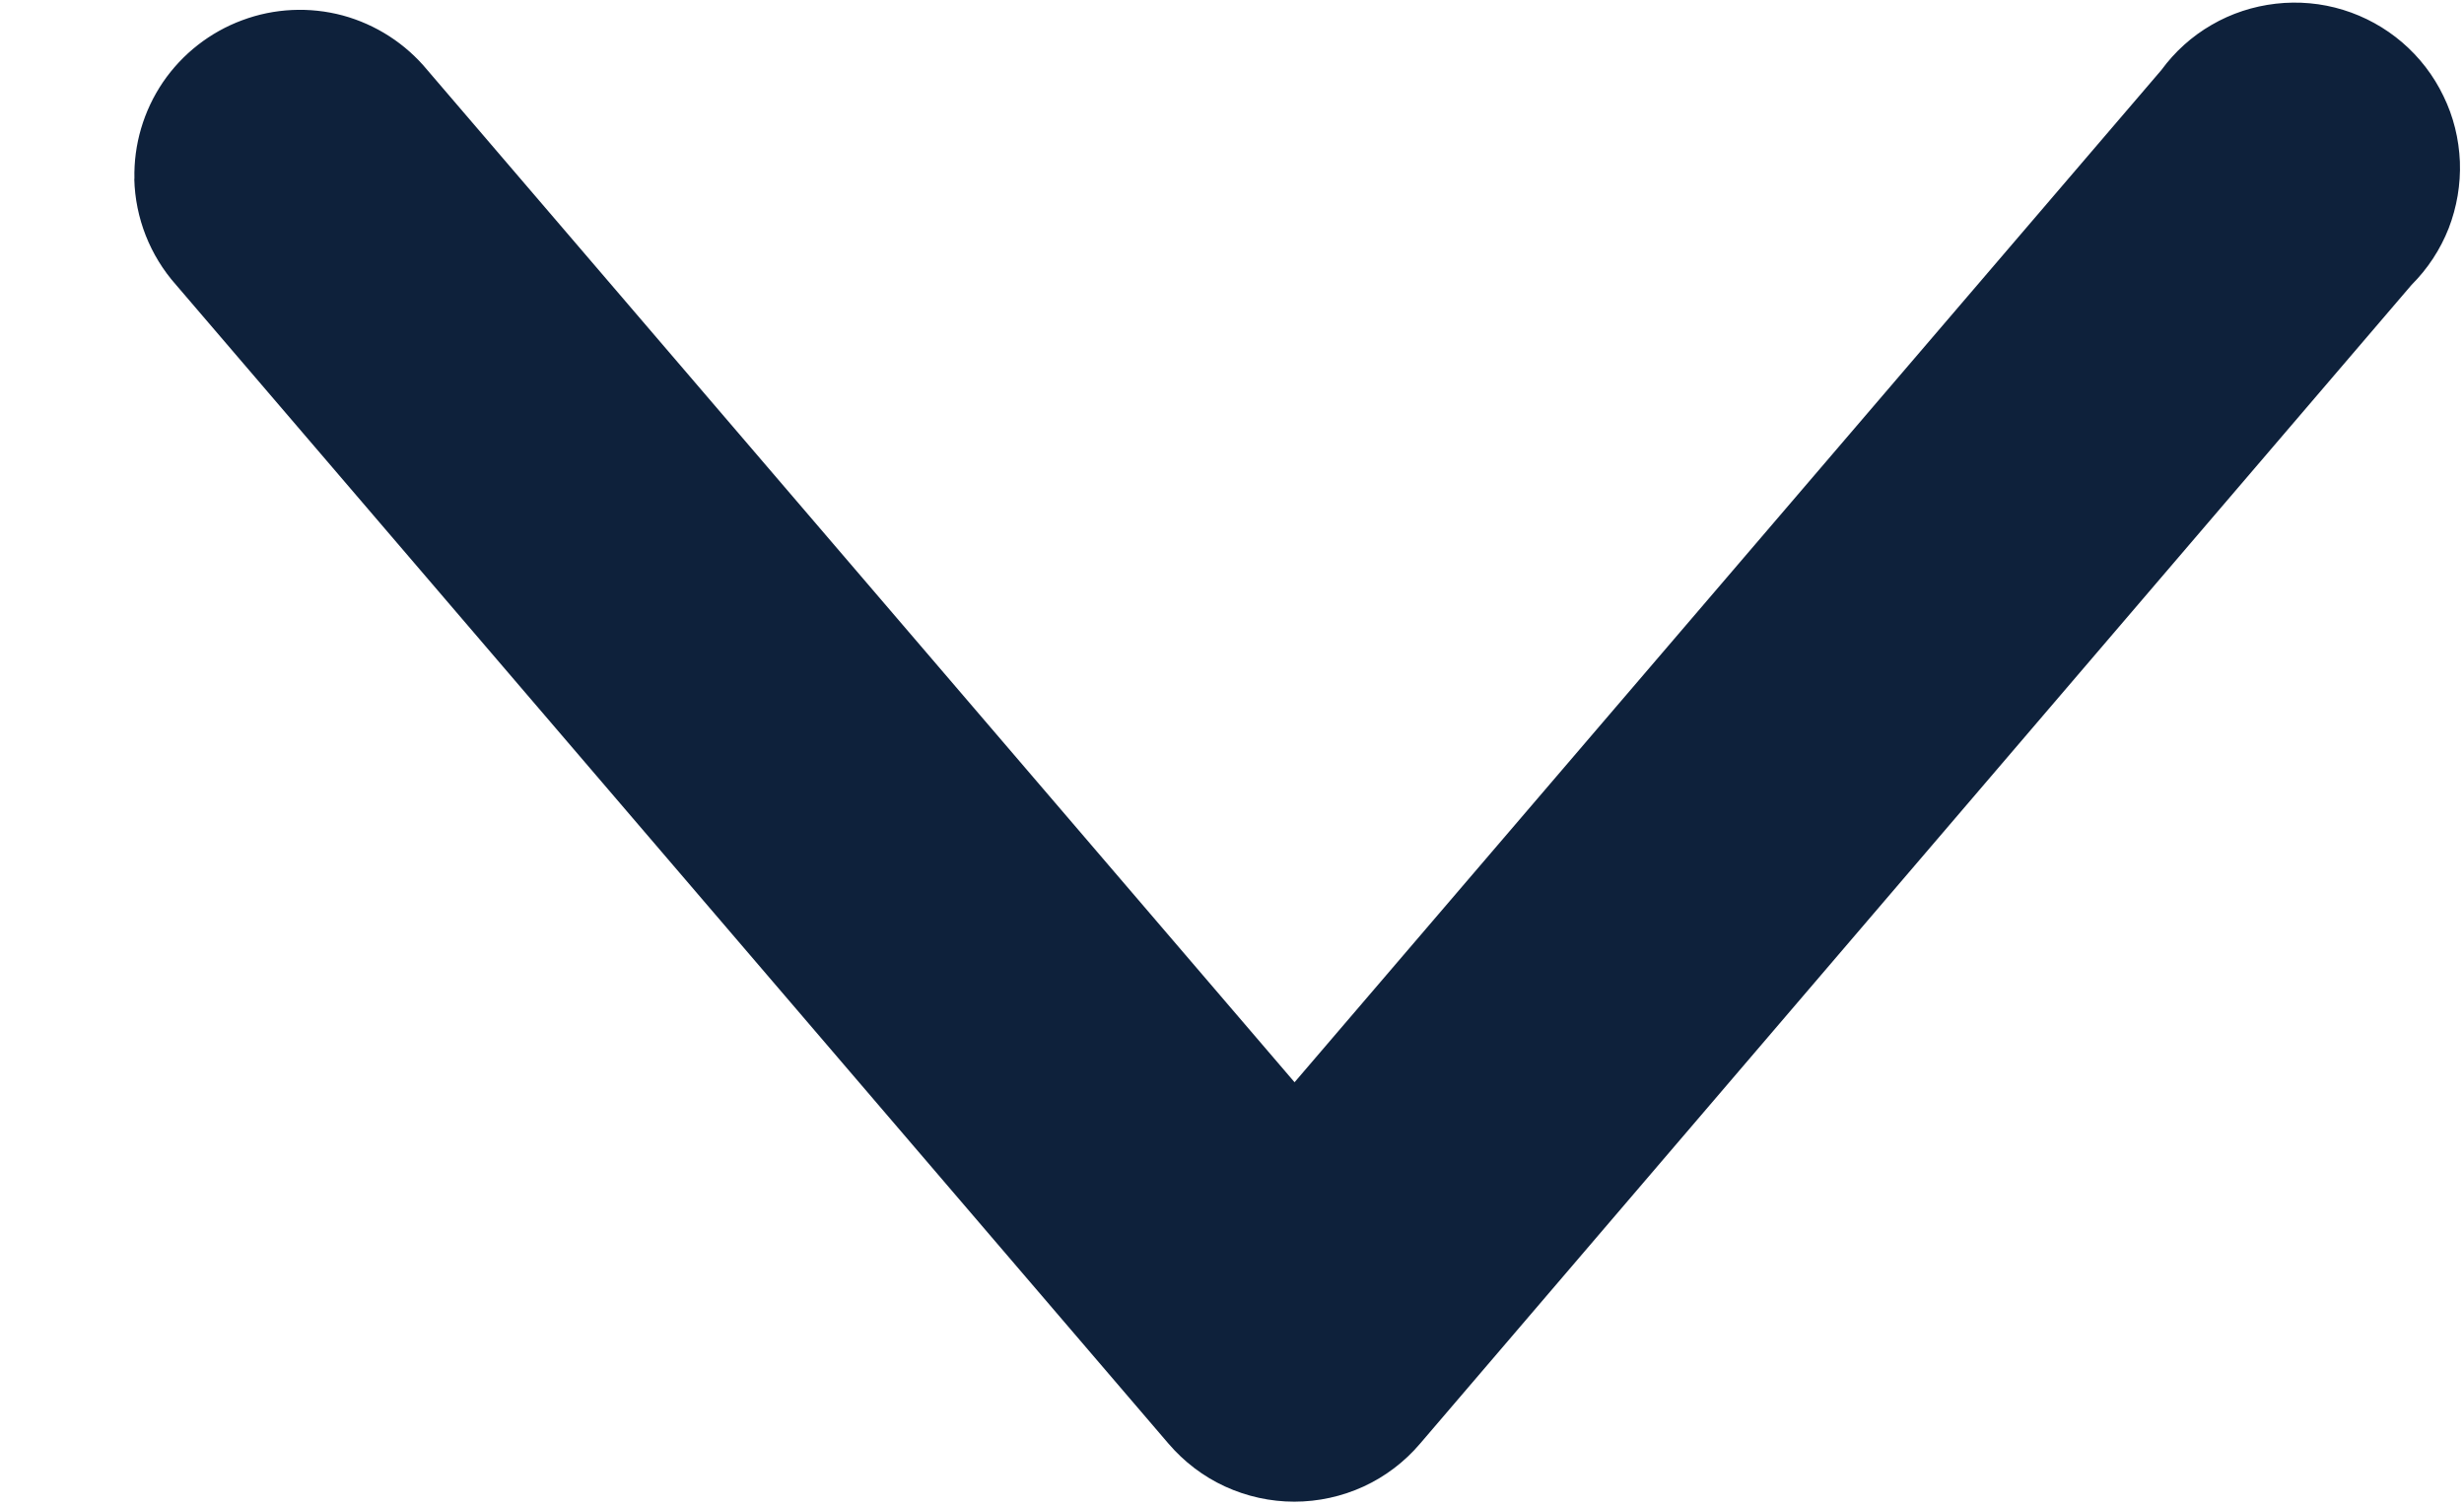 <svg width="18" height="11" viewBox="0 0 18 11" fill="none" xmlns="http://www.w3.org/2000/svg">
<path d="M0.982 1.307C0.976 1.056 1.049 0.809 1.19 0.601C1.331 0.394 1.534 0.235 1.769 0.148C2.004 0.06 2.261 0.048 2.504 0.113C2.746 0.179 2.962 0.318 3.122 0.512L9.457 7.906L15.789 0.512C15.887 0.378 16.012 0.265 16.156 0.182C16.3 0.098 16.46 0.046 16.625 0.027C16.79 0.008 16.958 0.023 17.117 0.072C17.276 0.121 17.423 0.202 17.549 0.31C17.675 0.418 17.778 0.552 17.85 0.702C17.923 0.851 17.963 1.014 17.97 1.181C17.976 1.347 17.948 1.513 17.888 1.668C17.827 1.823 17.735 1.963 17.617 2.081L10.374 10.546C10.261 10.679 10.12 10.786 9.962 10.859C9.803 10.932 9.63 10.97 9.455 10.97C9.281 10.97 9.108 10.932 8.949 10.859C8.79 10.786 8.65 10.679 8.536 10.546L1.286 2.081C1.096 1.867 0.988 1.593 0.981 1.307L0.982 1.307Z" fill="#0E213B"/>
</svg>
